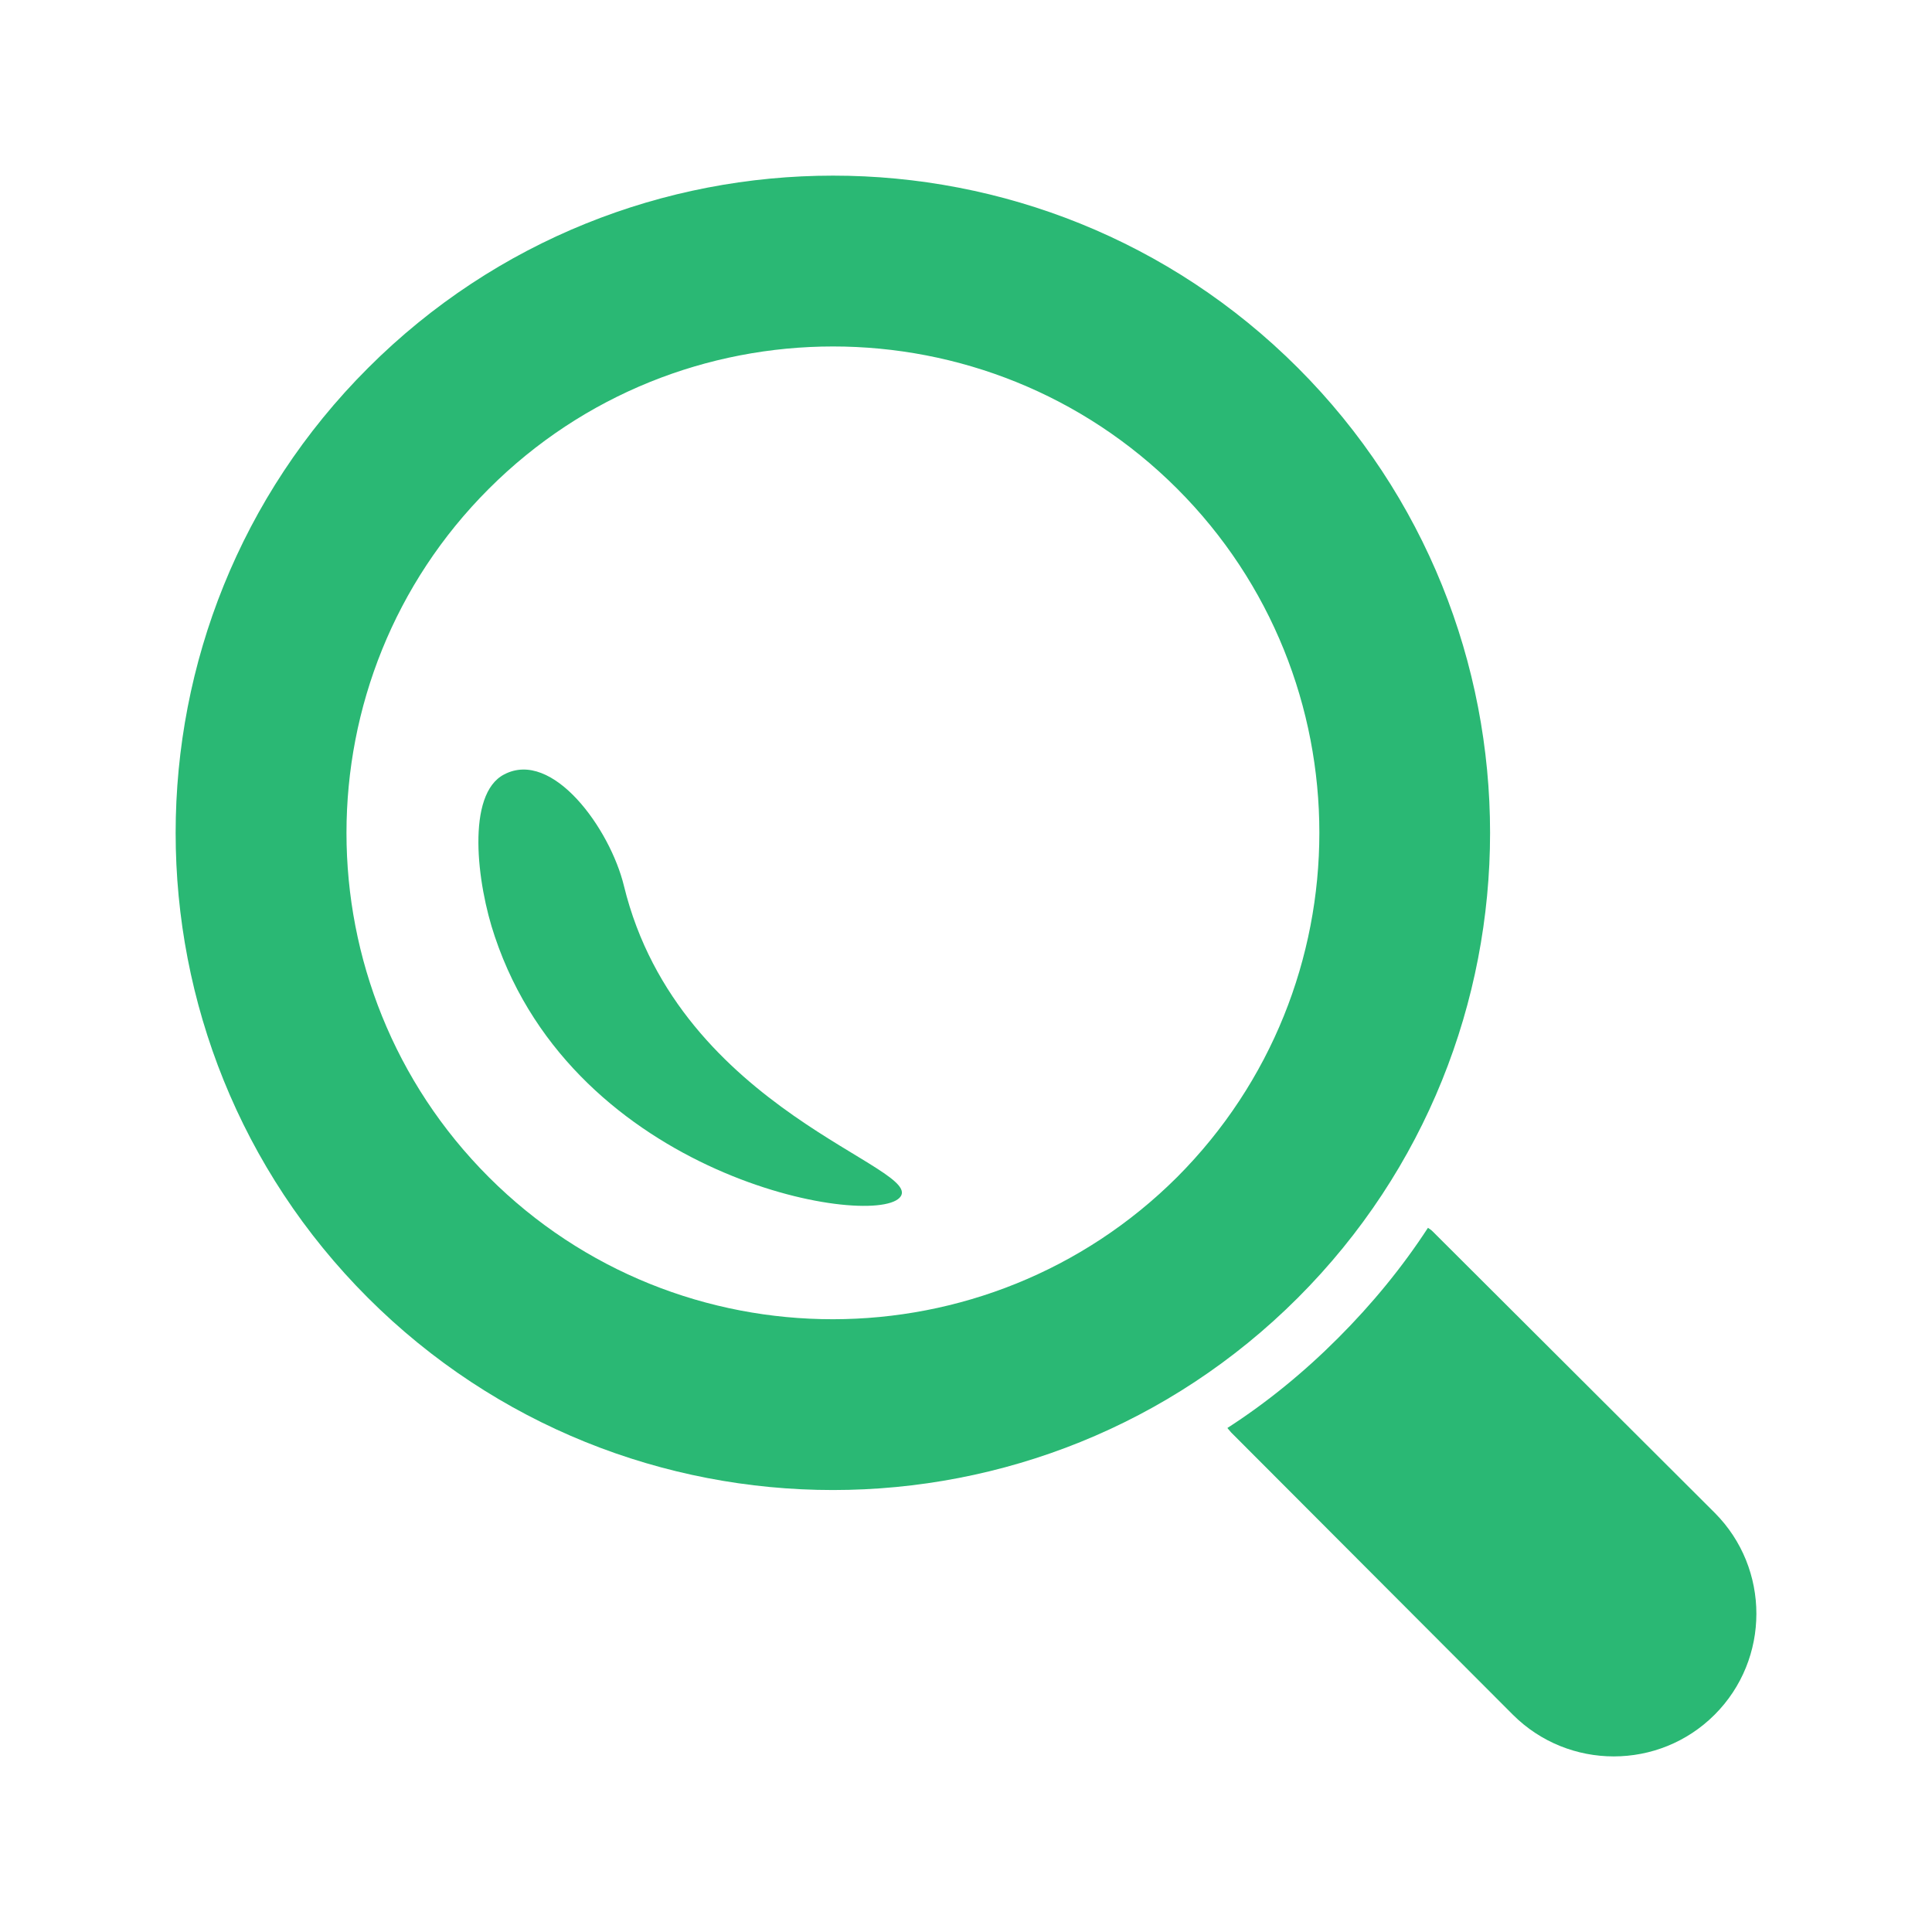 <svg width="55" height="55" viewBox="0 0 55 55" fill="none" xmlns="http://www.w3.org/2000/svg">
<g clip-path="url(#clip0)">
<path d="M48.814 43.066L40.782 35.053C40.741 35.012 40.693 34.982 40.651 34.953C39.929 36.063 39.066 37.118 38.092 38.092C37.12 39.066 36.063 39.929 34.941 40.652C34.981 40.694 35.011 40.742 35.051 40.782L43.068 48.814C44.654 50.398 47.231 50.396 48.812 48.814C50.396 47.23 50.397 44.652 48.814 43.066Z" fill="#2AB874"/>
<path d="M36.947 10.471C29.65 3.176 17.778 3.176 10.48 10.473C3.175 17.768 3.174 29.649 10.475 36.947C17.776 44.242 29.65 44.242 36.947 36.946C44.244 29.649 44.243 17.768 36.947 10.471ZM13.915 33.511C8.512 28.108 8.514 19.312 13.916 13.915C19.319 8.513 28.11 8.513 33.511 13.912C38.91 19.312 38.908 28.098 33.511 33.509C28.109 38.895 19.319 38.914 13.915 33.511Z" fill="#2AB874"/>
<path d="M17.762 25.218C17.365 23.587 15.73 21.325 14.355 22.045C13.265 22.602 13.572 25.152 14.086 26.661C16.383 33.52 24.736 34.97 25.605 34.102C26.459 33.249 19.335 31.672 17.762 25.218Z" fill="#2AB874"/>
</g>
<defs>
<clipPath id="clip0">
<rect width="45" height="45" fill="white" transform="translate(5 5)"/>
</clipPath>
</defs>
</svg>
